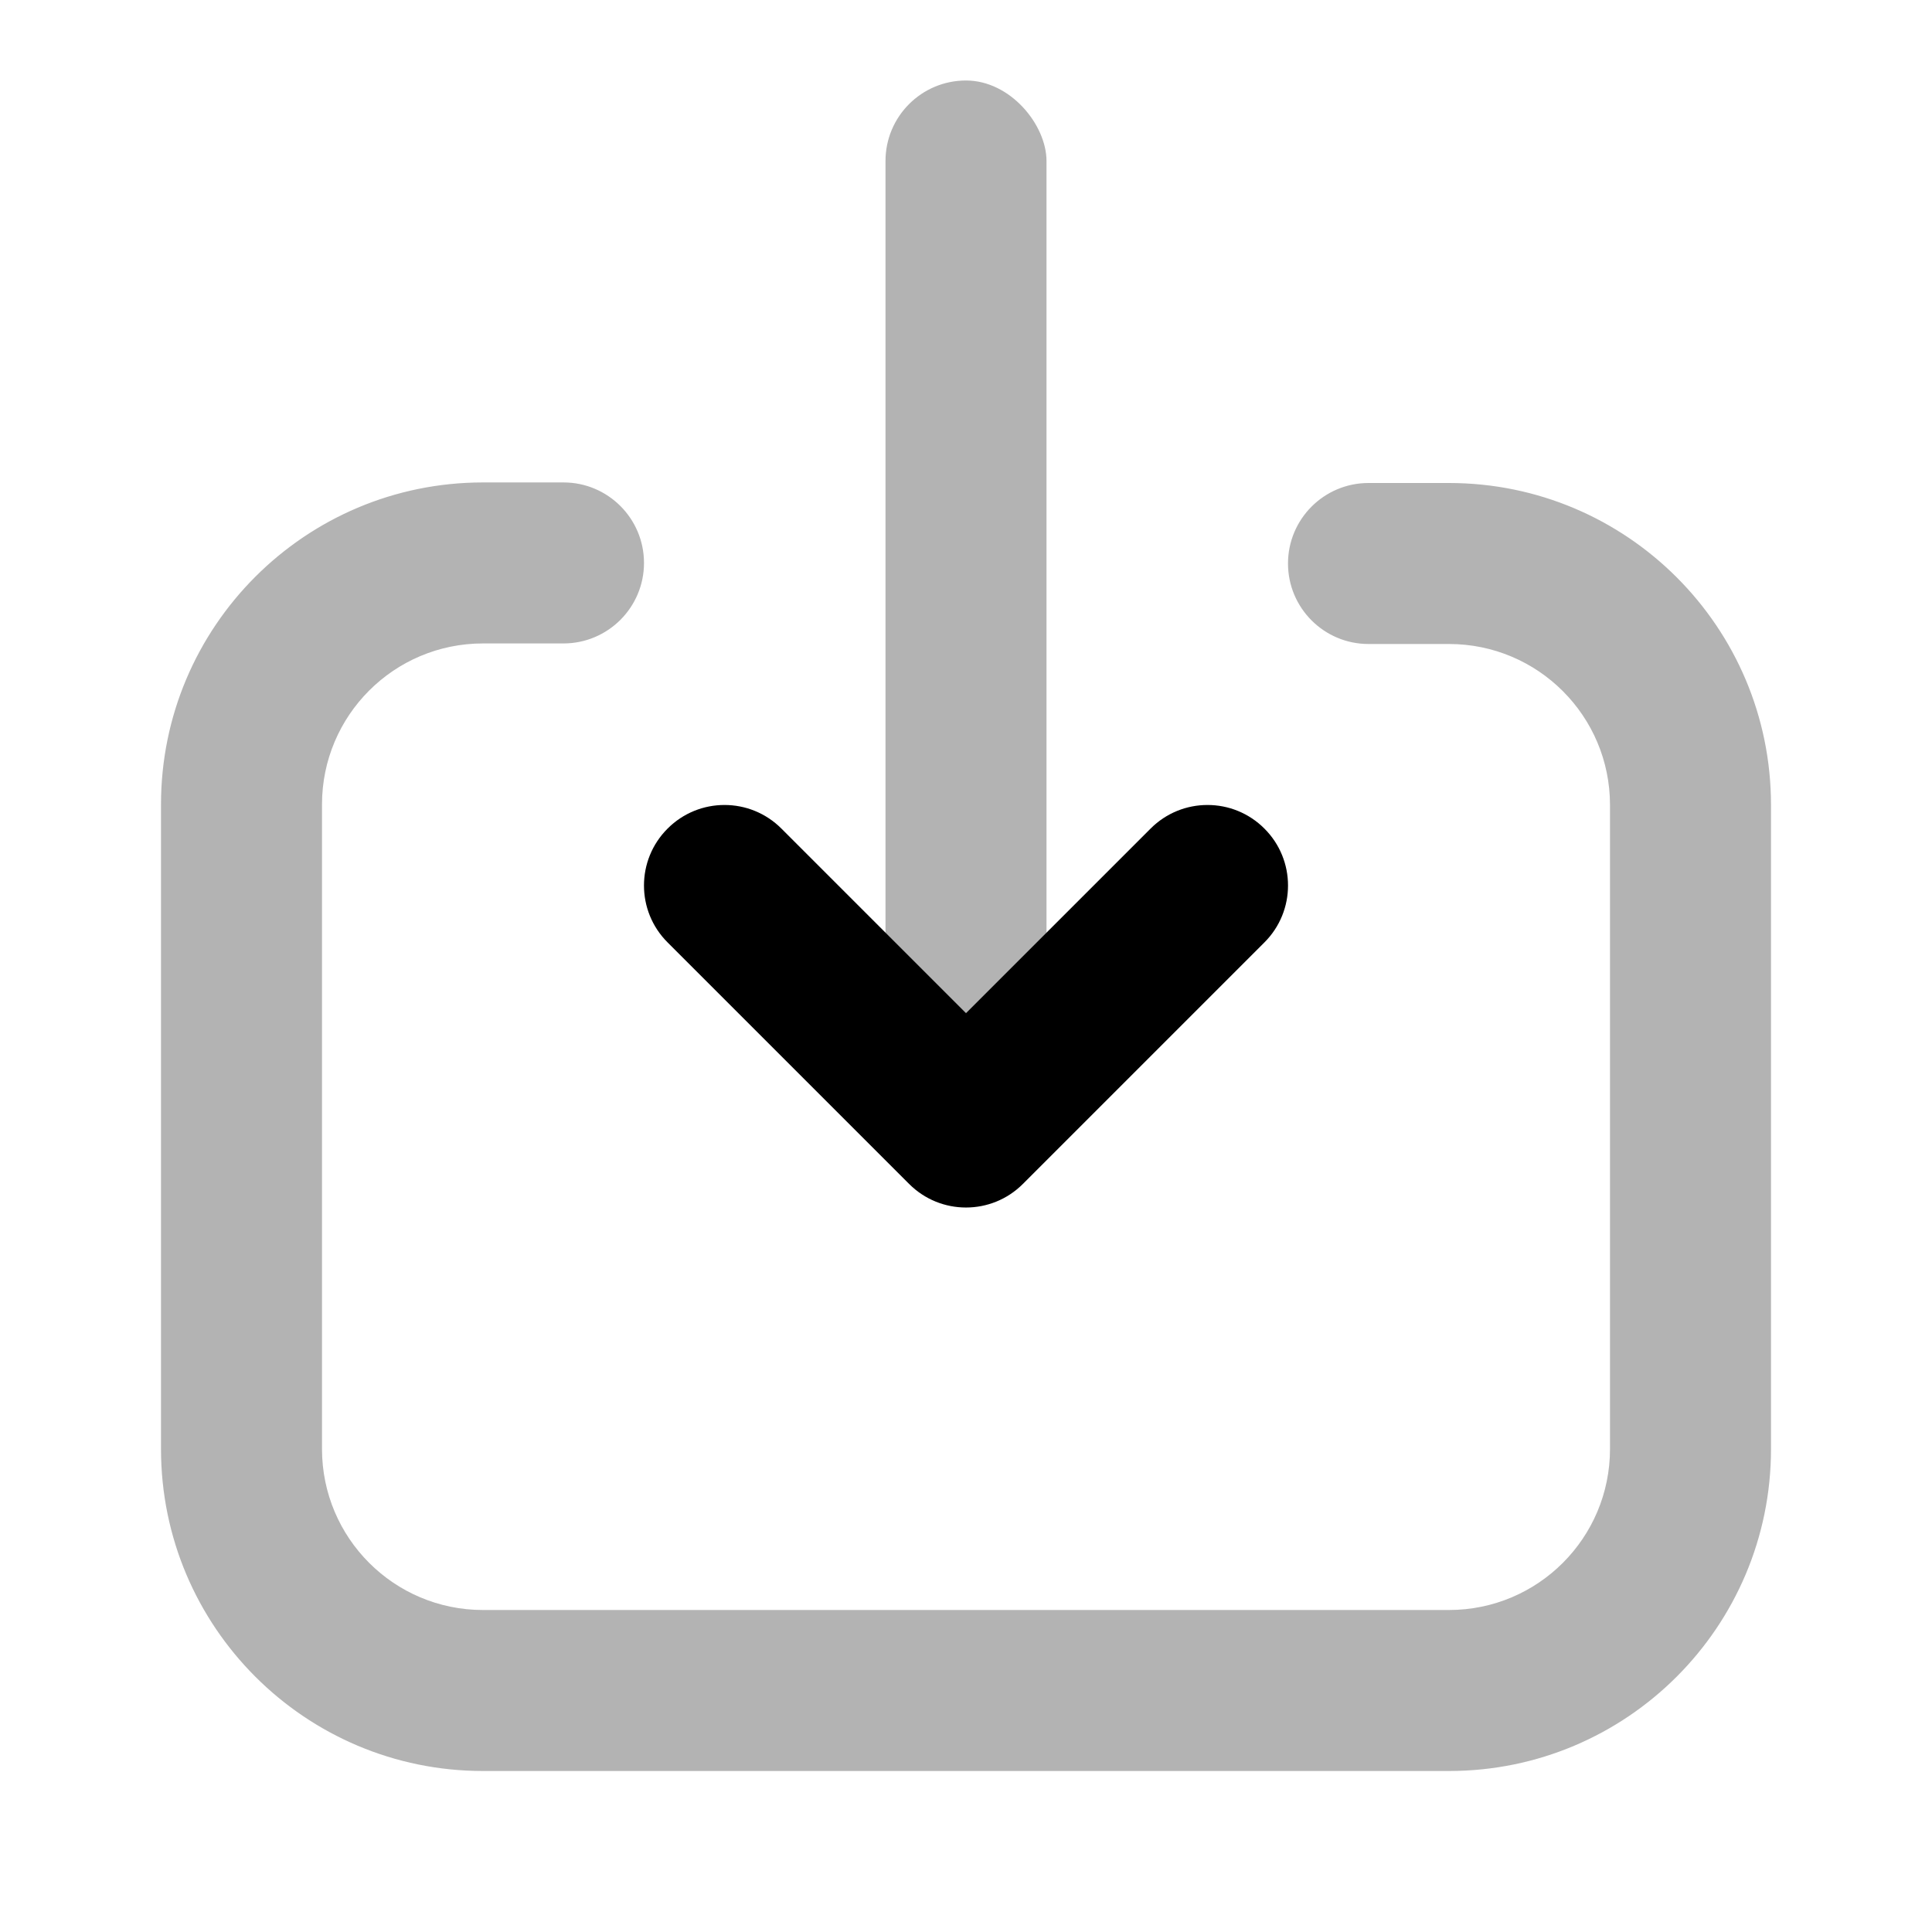 <?xml version="1.0" encoding="UTF-8"?>
<svg width="24px" height="24px" viewBox="0 0 24 24" version="1.1" xmlns="http://www.w3.org/2000/svg" xmlns:xlink="http://www.w3.org/1999/xlink">
    <g id="Stockholm-icons-/-Files-/-Import" stroke="none" stroke-width="1" fill="none" fill-rule="evenodd">
        <rect id="bound" x="0" y="0" width="24" height="24"></rect>
        <rect id="Rectangle" fill="#000000" opacity="0.3" transform="translate(12, 7) rotate(-180) translate(-12, -7) " x="11" y="1" width="2" height="12" rx="1"></rect>
        <path d="M17,8 C16.448,8 16,7.552 16,7 C16,6.448 16.448,6 17,6 L18,6 C20.209,6 22,7.791 22,10 L22,18 C22,20.209 20.209,22 18,22 L6,22 C3.791,22 2,20.209 2,18 L2,9.993 C2,7.784 3.791,5.993 6,5.993 L7,5.993 C7.552,5.993 8,6.441 8,6.993 C8,7.545 7.552,7.993 7,7.993 L6,7.993 C4.895,7.993 4,8.888 4,9.993 L4,18 C4,19.105 4.895,20 6,20 L18,20 C19.105,20 20,19.105 20,18 L20,10 C20,8.895 19.105,8 18,8 L17,8 Z" id="Path-103" fill="#000000" fill-rule="nonzero" opacity="0.3"></path>
        <path d="M14.293,10.293 C14.683,9.902 15.317,9.902 15.707,10.293 C16.098,10.683 16.098,11.317 15.707,11.707 L12.707,14.707 C12.317,15.098 11.683,15.098 11.293,14.707 L8.293,11.707 C7.902,11.317 7.902,10.683 8.293,10.293 C8.683,9.902 9.317,9.902 9.707,10.293 L12,12.586 L14.293,10.293 Z" id="Path-104" fill="#000000" fill-rule="nonzero"></path>
    </g>
</svg>
